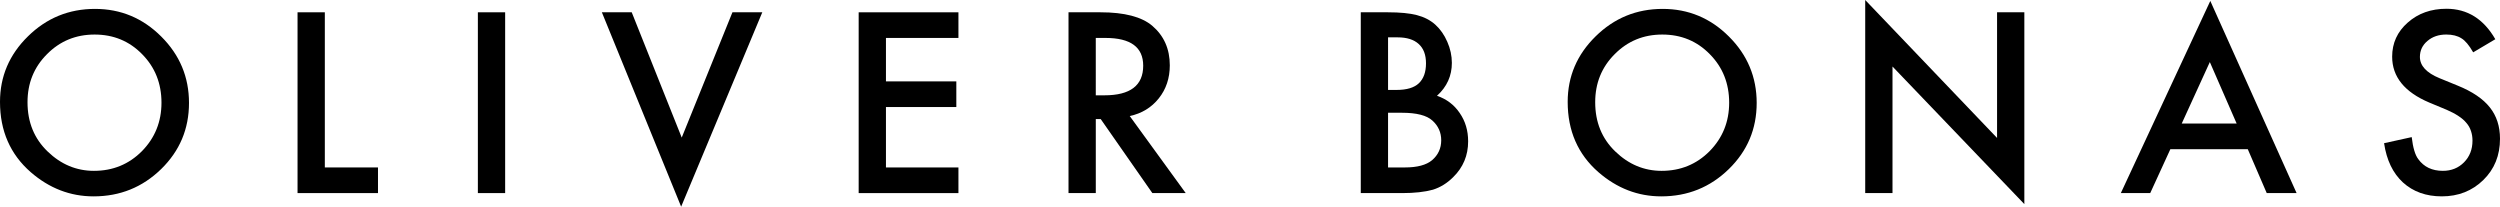 <?xml version="1.0" encoding="utf-8"?>
<!-- Generator: Adobe Illustrator 26.0.3, SVG Export Plug-In . SVG Version: 6.00 Build 0)  -->
<svg version="1.1"
	 id="svg8" sodipodi:docname="Oliver Bonas.svg" xmlns:cc="http://creativecommons.org/ns#" xmlns:dc="http://purl.org/dc/elements/1.1/" xmlns:inkscape="http://www.inkscape.org/namespaces/inkscape" xmlns:rdf="http://www.w3.org/1999/02/22-rdf-syntax-ns#" xmlns:sodipodi="http://sodipodi.sourceforge.net/DTD/sodipodi-0.dtd" xmlns:svg="http://www.w3.org/2000/svg"
	 xmlns="http://www.w3.org/2000/svg" xmlns:xlink="http://www.w3.org/1999/xlink" x="0px" y="0px" viewBox="0 0 223.044 18.439"
	 style="enable-background:new 0 0 223.044 18.439;" xml:space="preserve">
<sodipodi:namedview  bordercolor="#666666" borderopacity="1.0" fit-margin-bottom="0" fit-margin-left="0" fit-margin-right="0" fit-margin-top="0" id="base" inkscape:current-layer="layer1" inkscape:cx="6392.0822" inkscape:cy="627.85105" inkscape:document-rotation="0" inkscape:document-units="mm" inkscape:pagecheckerboard="true" inkscape:pageopacity="0.0" inkscape:pageshadow="2" inkscape:window-height="900" inkscape:window-maximized="0" inkscape:window-width="1440" inkscape:window-x="0" inkscape:window-y="0" inkscape:zoom="0.0875" pagecolor="#ffffff" showgrid="false">
	</sodipodi:namedview>
<g id="layer1" transform="translate(1508.42,17.952)" inkscape:groupmode="layer" inkscape:label="Layer 1">
	<g id="text12">
		<path id="path14" d="M-1508.42-8.863c0-2.27,0.832-4.221,2.497-5.85c1.658-1.63,3.65-2.445,5.976-2.445
			c2.298,0,4.269,0.822,5.913,2.466c1.651,1.644,2.476,3.618,2.476,5.923c0,2.319-0.829,4.287-2.486,5.903
			c-1.665,1.623-3.674,2.434-6.028,2.434c-2.082,0-3.952-0.721-5.61-2.163C-1507.508-4.19-1508.42-6.279-1508.42-8.863
			L-1508.42-8.863z M-1505.965-8.832c0,1.783,0.599,3.249,1.797,4.398c1.191,1.149,2.567,1.724,4.127,1.724
			c1.692,0,3.12-0.585,4.283-1.755c1.163-1.184,1.745-2.626,1.745-4.325c0-1.72-0.575-3.162-1.724-4.325
			c-1.142-1.17-2.556-1.755-4.242-1.755c-1.678,0-3.096,0.585-4.252,1.755C-1505.387-11.959-1505.965-10.531-1505.965-8.832
			L-1505.965-8.832z"/>
		<path id="path16" d="M-1479.44-16.855v13.842h4.743v2.288h-7.177v-16.13H-1479.44z"/>
		<path id="path18" d="M-1463.352-16.855v16.13h-2.434v-16.13H-1463.352z"/>
		<path id="path20" d="M-1452.059-16.855l4.461,11.178l4.524-11.178h2.664l-7.24,17.342l-7.073-17.342H-1452.059z"/>
		<path id="path22" d="M-1422.911-14.567h-6.467v3.876h6.279v2.288h-6.279v5.391h6.467v2.288h-8.901v-16.13h8.901V-14.567z"/>
		<path id="path24" d="M-1407.627-7.599l4.994,6.874h-2.977l-4.607-6.603h-0.439v6.603h-2.434v-16.13h2.852
			c2.131,0,3.67,0.4,4.618,1.201c1.045,0.891,1.567,2.069,1.567,3.531c0,1.142-0.327,2.124-0.982,2.946
			C-1405.691-8.355-1406.555-7.829-1407.627-7.599z M-1410.657-9.448h0.773c2.305,0,3.458-0.881,3.458-2.643
			c0-1.651-1.121-2.476-3.364-2.476h-0.867V-9.448z"/>
		<path id="path26" d="M-1387.015-0.725v-16.13h2.424c1.08,0,1.94,0.084,2.58,0.251c0.648,0.167,1.194,0.449,1.64,0.846
			c0.453,0.411,0.811,0.923,1.076,1.536c0.272,0.62,0.407,1.247,0.407,1.88c0,1.156-0.442,2.135-1.327,2.936
			c0.857,0.293,1.532,0.804,2.027,1.536c0.501,0.724,0.752,1.567,0.752,2.528c0,1.261-0.446,2.326-1.337,3.197
			c-0.536,0.536-1.139,0.909-1.807,1.118c-0.731,0.202-1.647,0.303-2.748,0.303L-1387.015-0.725z M-1384.581-9.929h0.763
			c0.905,0,1.567-0.198,1.985-0.595c0.425-0.404,0.637-0.996,0.637-1.776c0-0.759-0.216-1.334-0.648-1.724
			c-0.432-0.397-1.059-0.595-1.88-0.595h-0.857V-9.929z M-1384.581-3.013h1.504c1.1,0,1.908-0.216,2.424-0.648
			c0.543-0.467,0.815-1.059,0.815-1.776c0-0.696-0.261-1.282-0.783-1.755c-0.508-0.467-1.417-0.7-2.727-0.7h-1.233V-3.013z"/>
		<path id="path28" d="M-1368.555-8.863c0-2.27,0.832-4.221,2.497-5.85c1.658-1.63,3.65-2.445,5.976-2.445
			c2.298,0,4.269,0.822,5.913,2.466c1.651,1.644,2.476,3.618,2.476,5.923c0,2.319-0.829,4.287-2.486,5.903
			c-1.665,1.623-3.674,2.434-6.028,2.434c-2.082,0-3.952-0.721-5.61-2.163C-1367.643-4.19-1368.555-6.279-1368.555-8.863
			L-1368.555-8.863z M-1366.1-8.832c0,1.783,0.599,3.249,1.797,4.398c1.191,1.149,2.567,1.724,4.127,1.724
			c1.692,0,3.12-0.585,4.283-1.755c1.163-1.184,1.745-2.626,1.745-4.325c0-1.72-0.575-3.162-1.724-4.325
			c-1.142-1.17-2.556-1.755-4.242-1.755c-1.678,0-3.096,0.585-4.252,1.755C-1365.522-11.959-1366.1-10.531-1366.1-8.832
			L-1366.1-8.832z"/>
		<path id="path30" d="M-1342.01-0.725v-17.227l11.763,12.307v-11.21h2.434V0.257l-11.763-12.275v11.293H-1342.01z"/>
		<path id="path32" d="M-1307.879-4.643h-6.906l-1.797,3.918h-2.622l7.982-17.144l7.699,17.144h-2.664L-1307.879-4.643z
			 M-1308.872-6.931l-2.392-5.485l-2.507,5.485H-1308.872z"/>
		<path id="path34" d="M-1285.794-14.453l-1.974,1.17c-0.369-0.641-0.721-1.059-1.055-1.254c-0.348-0.223-0.797-0.334-1.348-0.334
			c-0.676,0-1.236,0.192-1.682,0.575c-0.446,0.376-0.669,0.85-0.669,1.421c0,0.787,0.585,1.421,1.755,1.901l1.609,0.658
			c1.309,0.529,2.267,1.177,2.873,1.943c0.606,0.759,0.909,1.692,0.909,2.8c0,1.483-0.495,2.709-1.484,3.677
			c-0.996,0.975-2.232,1.463-3.709,1.463c-1.4,0-2.556-0.414-3.468-1.243c-0.898-0.829-1.459-1.995-1.682-3.5l2.466-0.543
			c0.111,0.947,0.306,1.602,0.585,1.964c0.501,0.696,1.233,1.045,2.194,1.045c0.759,0,1.389-0.254,1.891-0.763
			s0.752-1.153,0.752-1.933c0-0.313-0.045-0.599-0.136-0.857c-0.083-0.265-0.219-0.505-0.407-0.721
			c-0.181-0.223-0.418-0.428-0.71-0.616c-0.292-0.195-0.641-0.38-1.045-0.554l-1.557-0.648c-2.208-0.933-3.312-2.298-3.312-4.095
			c0-1.212,0.463-2.225,1.39-3.04c0.926-0.822,2.079-1.233,3.458-1.233C-1288.291-17.169-1286.839-16.263-1285.794-14.453
			L-1285.794-14.453z"/>
	</g>
</g>
</svg>

